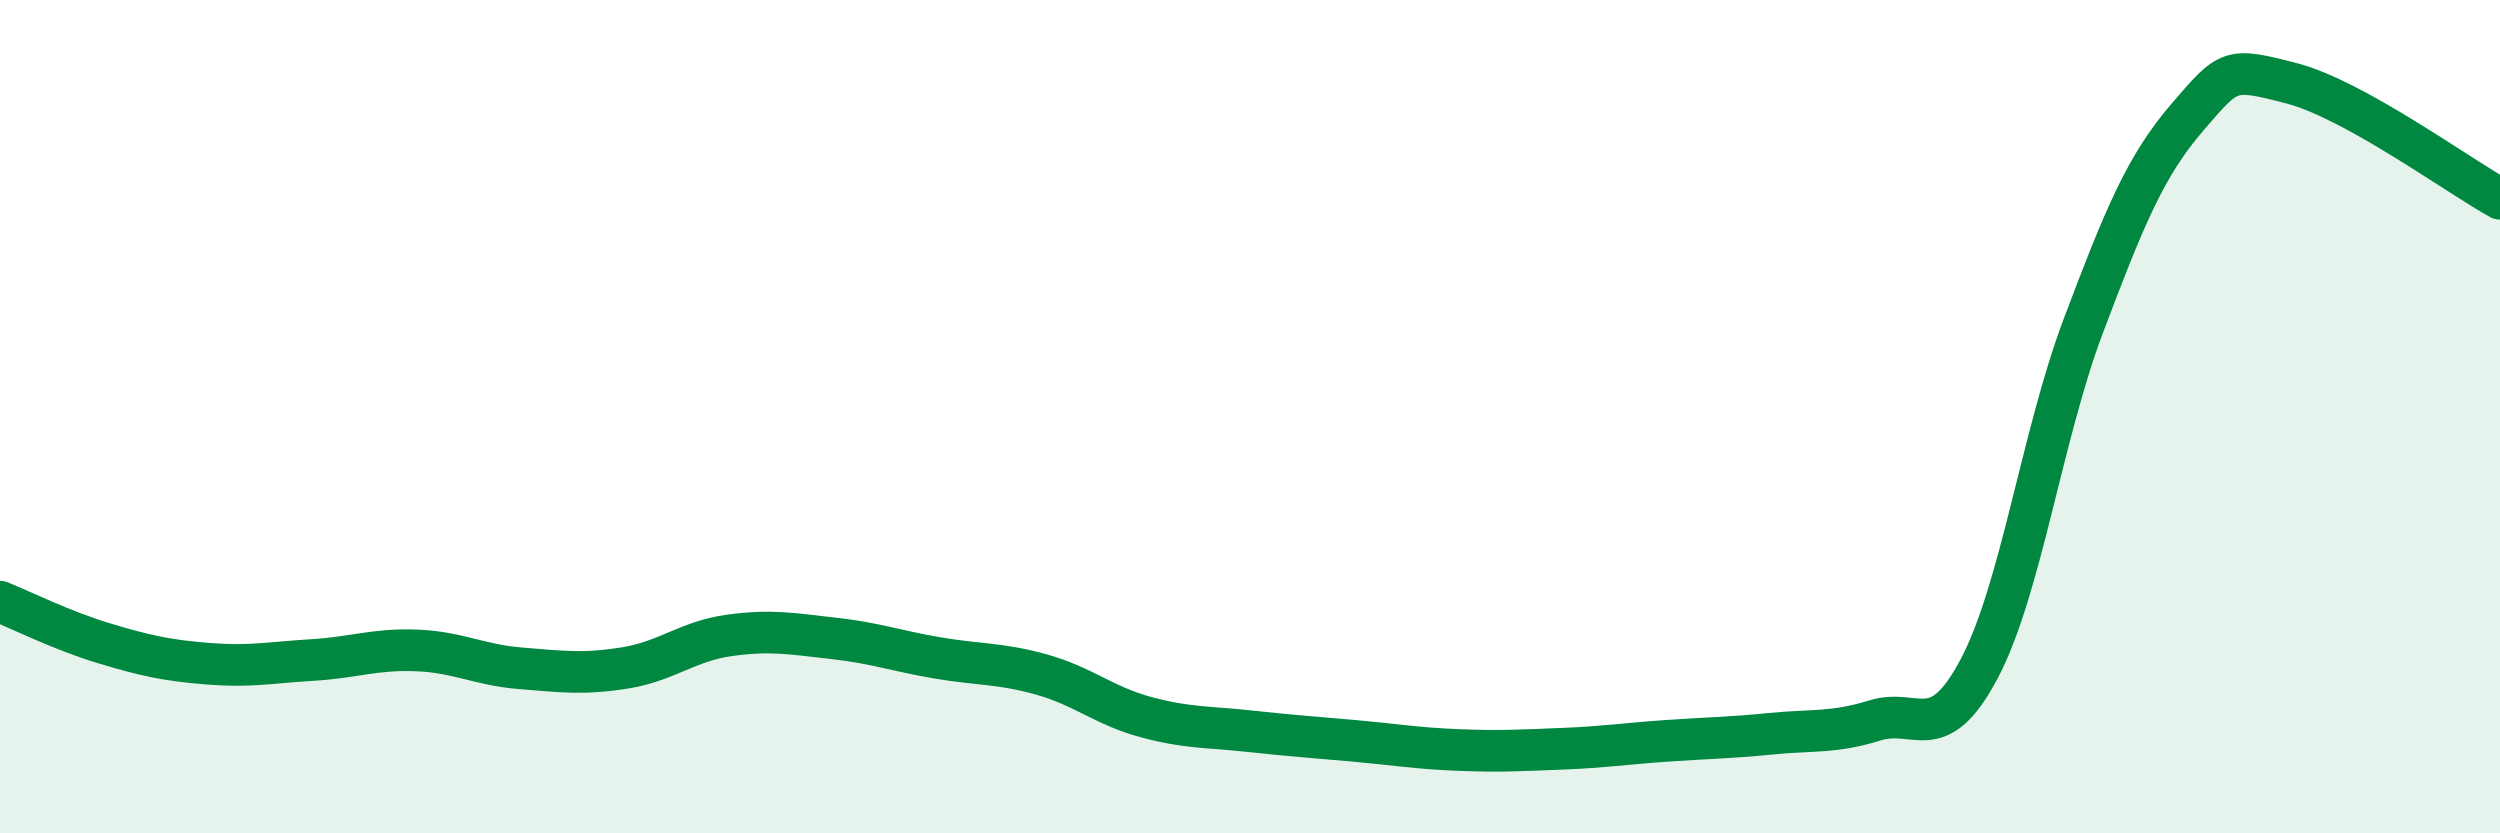 
    <svg width="60" height="20" viewBox="0 0 60 20" xmlns="http://www.w3.org/2000/svg">
      <path
        d="M 0,14.44 C 0.5,14.64 1.5,15.14 2.5,15.44 C 3.5,15.74 4,15.85 5,15.93 C 6,16.01 6.5,15.9 7.5,15.84 C 8.5,15.78 9,15.57 10,15.61 C 11,15.65 11.5,15.96 12.5,16.04 C 13.5,16.12 14,16.19 15,16.03 C 16,15.87 16.5,15.39 17.5,15.25 C 18.5,15.11 19,15.21 20,15.32 C 21,15.43 21.5,15.62 22.5,15.79 C 23.5,15.96 24,15.91 25,16.19 C 26,16.47 26.5,16.94 27.5,17.21 C 28.5,17.48 29,17.44 30,17.55 C 31,17.66 31.5,17.69 32.5,17.78 C 33.5,17.87 34,17.96 35,18 C 36,18.04 36.5,18.01 37.5,17.97 C 38.5,17.93 39,17.85 40,17.78 C 41,17.71 41.5,17.71 42.5,17.61 C 43.5,17.51 44,17.6 45,17.29 C 46,16.98 46.5,17.94 47.5,16.05 C 48.5,14.16 49,10.47 50,7.82 C 51,5.17 51.5,3.97 52.5,2.81 C 53.5,1.65 53.5,1.61 55,2 C 56.5,2.39 59,4.22 60,4.77L60 20L0 20Z"
        fill="#008740"
        opacity="0.1"
        stroke-linecap="round"
        stroke-linejoin="round"
      />
      <path
        d="M 0,14.44 C 0.5,14.64 1.5,15.14 2.5,15.44 C 3.5,15.74 4,15.85 5,15.93 C 6,16.01 6.5,15.9 7.5,15.84 C 8.5,15.78 9,15.57 10,15.61 C 11,15.65 11.5,15.96 12.5,16.04 C 13.5,16.12 14,16.19 15,16.03 C 16,15.87 16.5,15.39 17.5,15.25 C 18.5,15.11 19,15.21 20,15.32 C 21,15.43 21.5,15.62 22.5,15.79 C 23.5,15.96 24,15.91 25,16.19 C 26,16.47 26.5,16.94 27.5,17.21 C 28.5,17.48 29,17.44 30,17.55 C 31,17.66 31.5,17.69 32.5,17.78 C 33.5,17.87 34,17.96 35,18 C 36,18.04 36.5,18.01 37.5,17.97 C 38.5,17.93 39,17.85 40,17.78 C 41,17.71 41.5,17.71 42.5,17.61 C 43.5,17.51 44,17.6 45,17.29 C 46,16.98 46.5,17.94 47.5,16.05 C 48.5,14.16 49,10.47 50,7.82 C 51,5.17 51.5,3.97 52.5,2.81 C 53.5,1.65 53.5,1.61 55,2 C 56.5,2.39 59,4.22 60,4.77"
        stroke="#008740"
        stroke-width="1"
        fill="none"
        stroke-linecap="round"
        stroke-linejoin="round"
      />
    </svg>
  